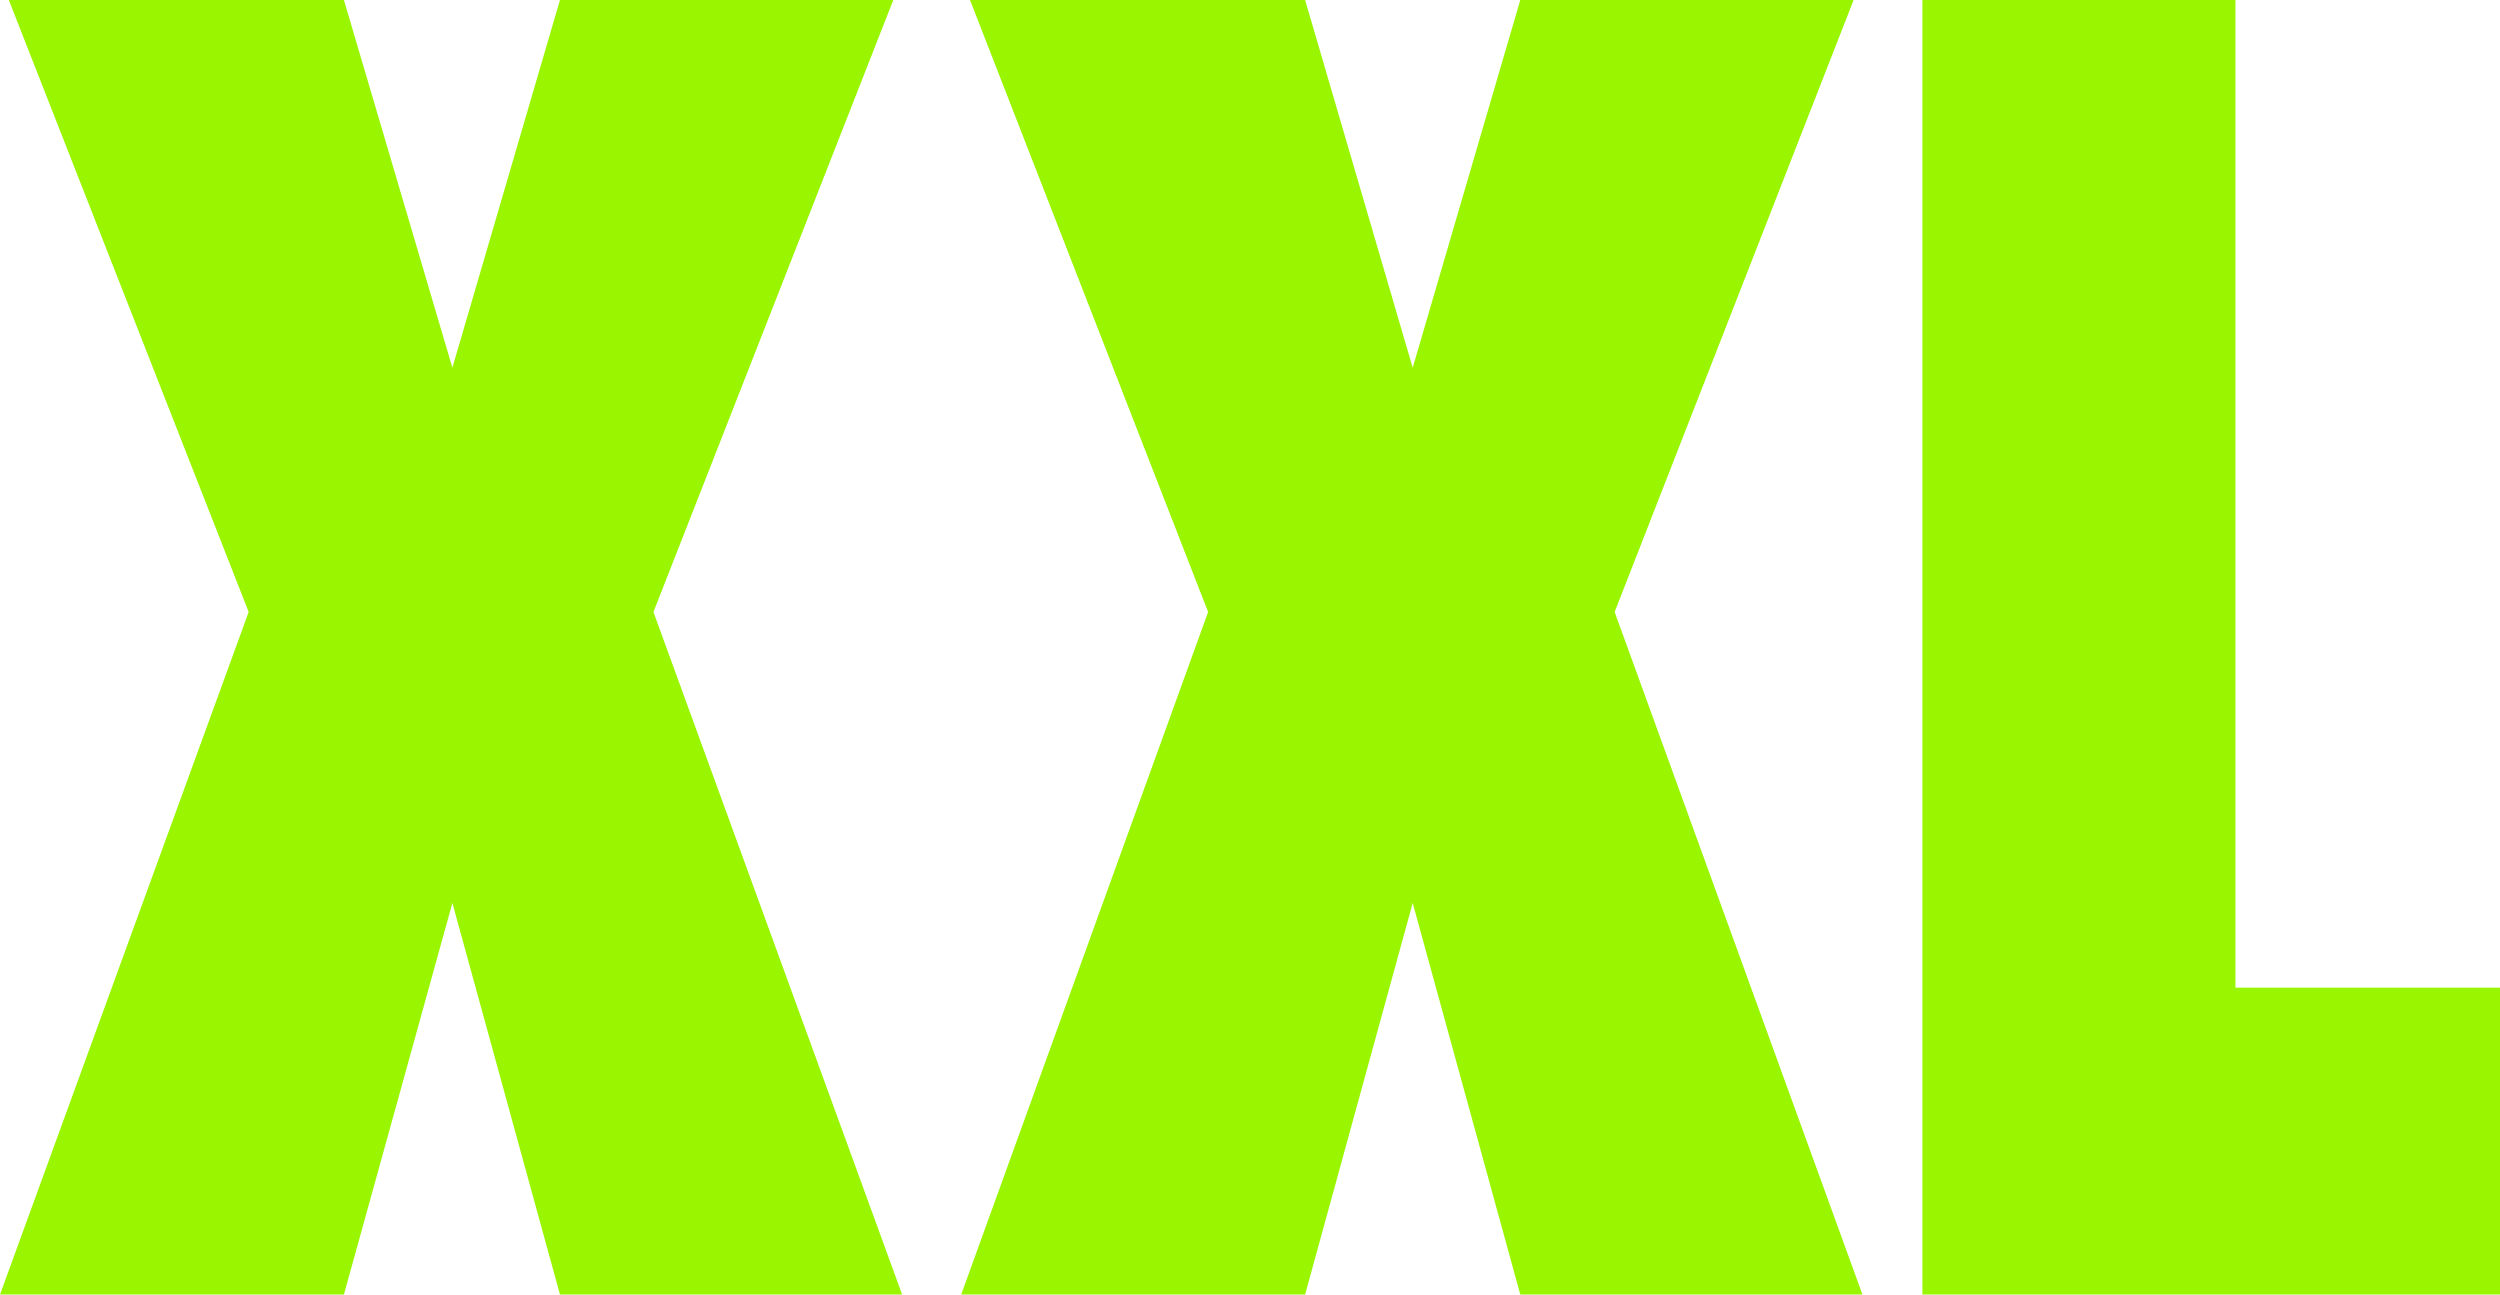 <svg data-name="Layer 1" xmlns="http://www.w3.org/2000/svg" viewBox="0 0 283.5 146.8"><path d="M102.3 146.8H63.5l-12.2-44.4L39 146.8H0l28.2-77.4L1 0h38l12.3 41.7L63.5 0h37.8L74.1 69.4zM211.2 146.8h-38.8l-12.2-44.4-12.2 44.4h-39L137 69.4 110 0H148l12.2 41.7L172.4 0h37.8l-27.1 69.4z" fill="#99f500"/><path fill="#99f500" fill-rule="evenodd" d="M283.5 146.8V112h-30V0H218v146.8h65.6z"/></svg>